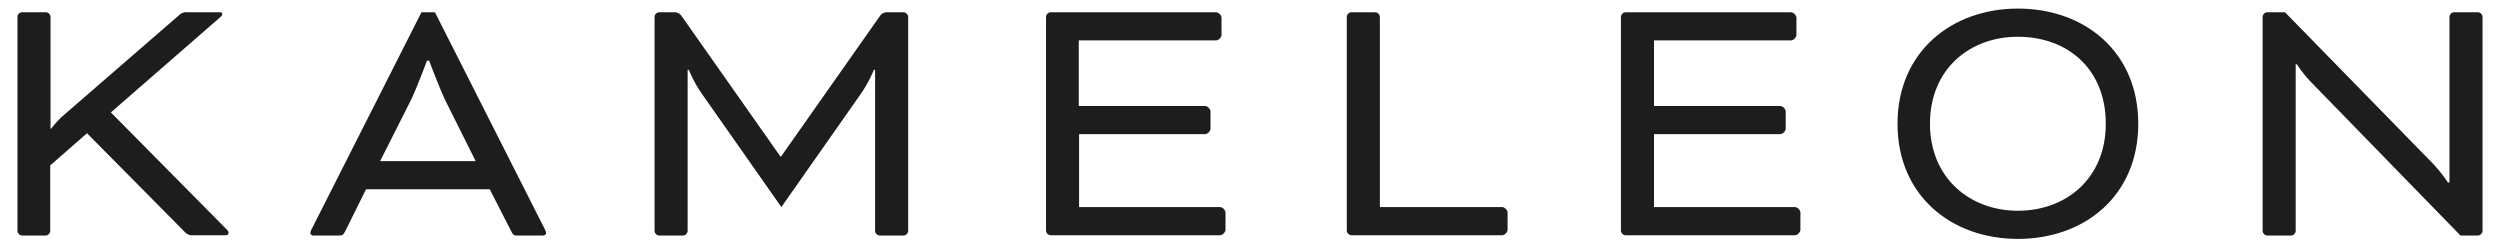 <svg id="Layer_1" data-name="Layer 1" xmlns="http://www.w3.org/2000/svg" viewBox="0 0 816.2 80.8"><defs><style>.cls-1{fill:#1d1d1d;}</style></defs><path class="cls-1" d="M16.4,42.1h.2a43.75,43.75,0,0,1,3.5-3.9L58.3,5.1A3.47,3.47,0,0,1,61.2,4H71.9a.67.67,0,0,1,.7.6c0,.2-.1.5-.8,1.1l-35.6,31L74,74.9c.4.4.6.6.6,1.1s-.2.8-1.1.8H63.1a3.19,3.19,0,0,1-2.7-1l-32-32.3L16.4,54V75.4a1.61,1.61,0,0,1-1.5,1.5H7.2a1.61,1.61,0,0,1-1.5-1.5V5.5A1.54,1.54,0,0,1,7.2,4H15a1.61,1.61,0,0,1,1.5,1.5V42.1Z"/><path class="cls-1" d="M124.1,52.6h31.2l-9.7-19.4c-1.8-3.6-5.5-13.4-5.5-13.4h-.7s-3.6,9.7-5.5,13.4Zm35.8,9.2H119.5l-6.7,13.5c-.8,1.6-1.1,1.6-2.5,1.6h-7.9a1,1,0,0,1-1.1-.9,5.85,5.85,0,0,1,.6-1.5L137.6,4H142l35.7,70.5a5.85,5.85,0,0,1,.6,1.5,1,1,0,0,1-1.1.9h-7.9c-1.5,0-1.7,0-2.5-1.6Z"/><path class="cls-1" d="M295,4a1.61,1.61,0,0,1,1.5,1.5V75.4a1.61,1.61,0,0,1-1.5,1.5h-7.8a1.61,1.61,0,0,1-1.5-1.5V22.8h-.4a41.51,41.51,0,0,1-4.3,7.9L255.1,67.6,229.2,30.7a41.51,41.51,0,0,1-4.3-7.9h-.4V75.4a1.61,1.61,0,0,1-1.5,1.5h-7.8a1.61,1.61,0,0,1-1.5-1.5V5.5A1.61,1.61,0,0,1,215.2,4h5a2.8,2.8,0,0,1,2.3,1.2l32.3,45.9h.2L287.3,5.2A2.68,2.68,0,0,1,289.6,4Z"/><path class="cls-1" d="M352.3,43.8V67.6h46.1a2.13,2.13,0,0,1,1.7,1.7v5.8a2.13,2.13,0,0,1-1.7,1.7H343a1.61,1.61,0,0,1-1.5-1.5V5.5A1.61,1.61,0,0,1,343,4h54.1a2.13,2.13,0,0,1,1.7,1.7v5.8a2.13,2.13,0,0,1-1.7,1.7H352.2V34.6h41.3a2.13,2.13,0,0,1,1.7,1.7v5.8a2.13,2.13,0,0,1-1.7,1.7Z"/><path class="cls-1" d="M450.4,67.6h40.1a2.13,2.13,0,0,1,1.7,1.7v5.8a2.13,2.13,0,0,1-1.7,1.7H441.2a1.61,1.61,0,0,1-1.5-1.5V5.5A1.61,1.61,0,0,1,441.2,4H449a1.61,1.61,0,0,1,1.5,1.5V67.6Z"/><path class="cls-1" d="M540,43.8V67.6h46.1a2.13,2.13,0,0,1,1.7,1.7v5.8a2.13,2.13,0,0,1-1.7,1.7H530.7a1.61,1.61,0,0,1-1.5-1.5V5.5A1.61,1.61,0,0,1,530.7,4h54.1a2.13,2.13,0,0,1,1.7,1.7v5.8a2.13,2.13,0,0,1-1.7,1.7H540V34.6h41.3a2.13,2.13,0,0,1,1.7,1.7v5.8a2.13,2.13,0,0,1-1.7,1.7Z"/><path class="cls-1" d="M630.1,40.4c0,17.7,13,28.4,28.7,28.4,15.9,0,28.7-10.7,28.7-28.4,0-18-12.6-28.4-28.7-28.4-15.7,0-28.7,10.5-28.7,28.4m68,0C698.1,64,680.5,78,658.8,78s-39.3-14.1-39.3-37.6S637.2,2.8,658.8,2.8c21.8,0,39.3,14.1,39.3,37.6"/><path class="cls-1" d="M754.5,26.8a39,39,0,0,1-4.6-5.8h-.4V75.4a1.61,1.61,0,0,1-1.5,1.5h-7.8a1.61,1.61,0,0,1-1.5-1.5V5.5A1.61,1.61,0,0,1,740.2,4H746l47.7,48.8a45.74,45.74,0,0,1,5.5,6.8h.5V5.5A1.61,1.61,0,0,1,801.2,4H809a1.61,1.61,0,0,1,1.5,1.5V75.4a1.61,1.61,0,0,1-1.5,1.5h-5.7Z"/></svg>